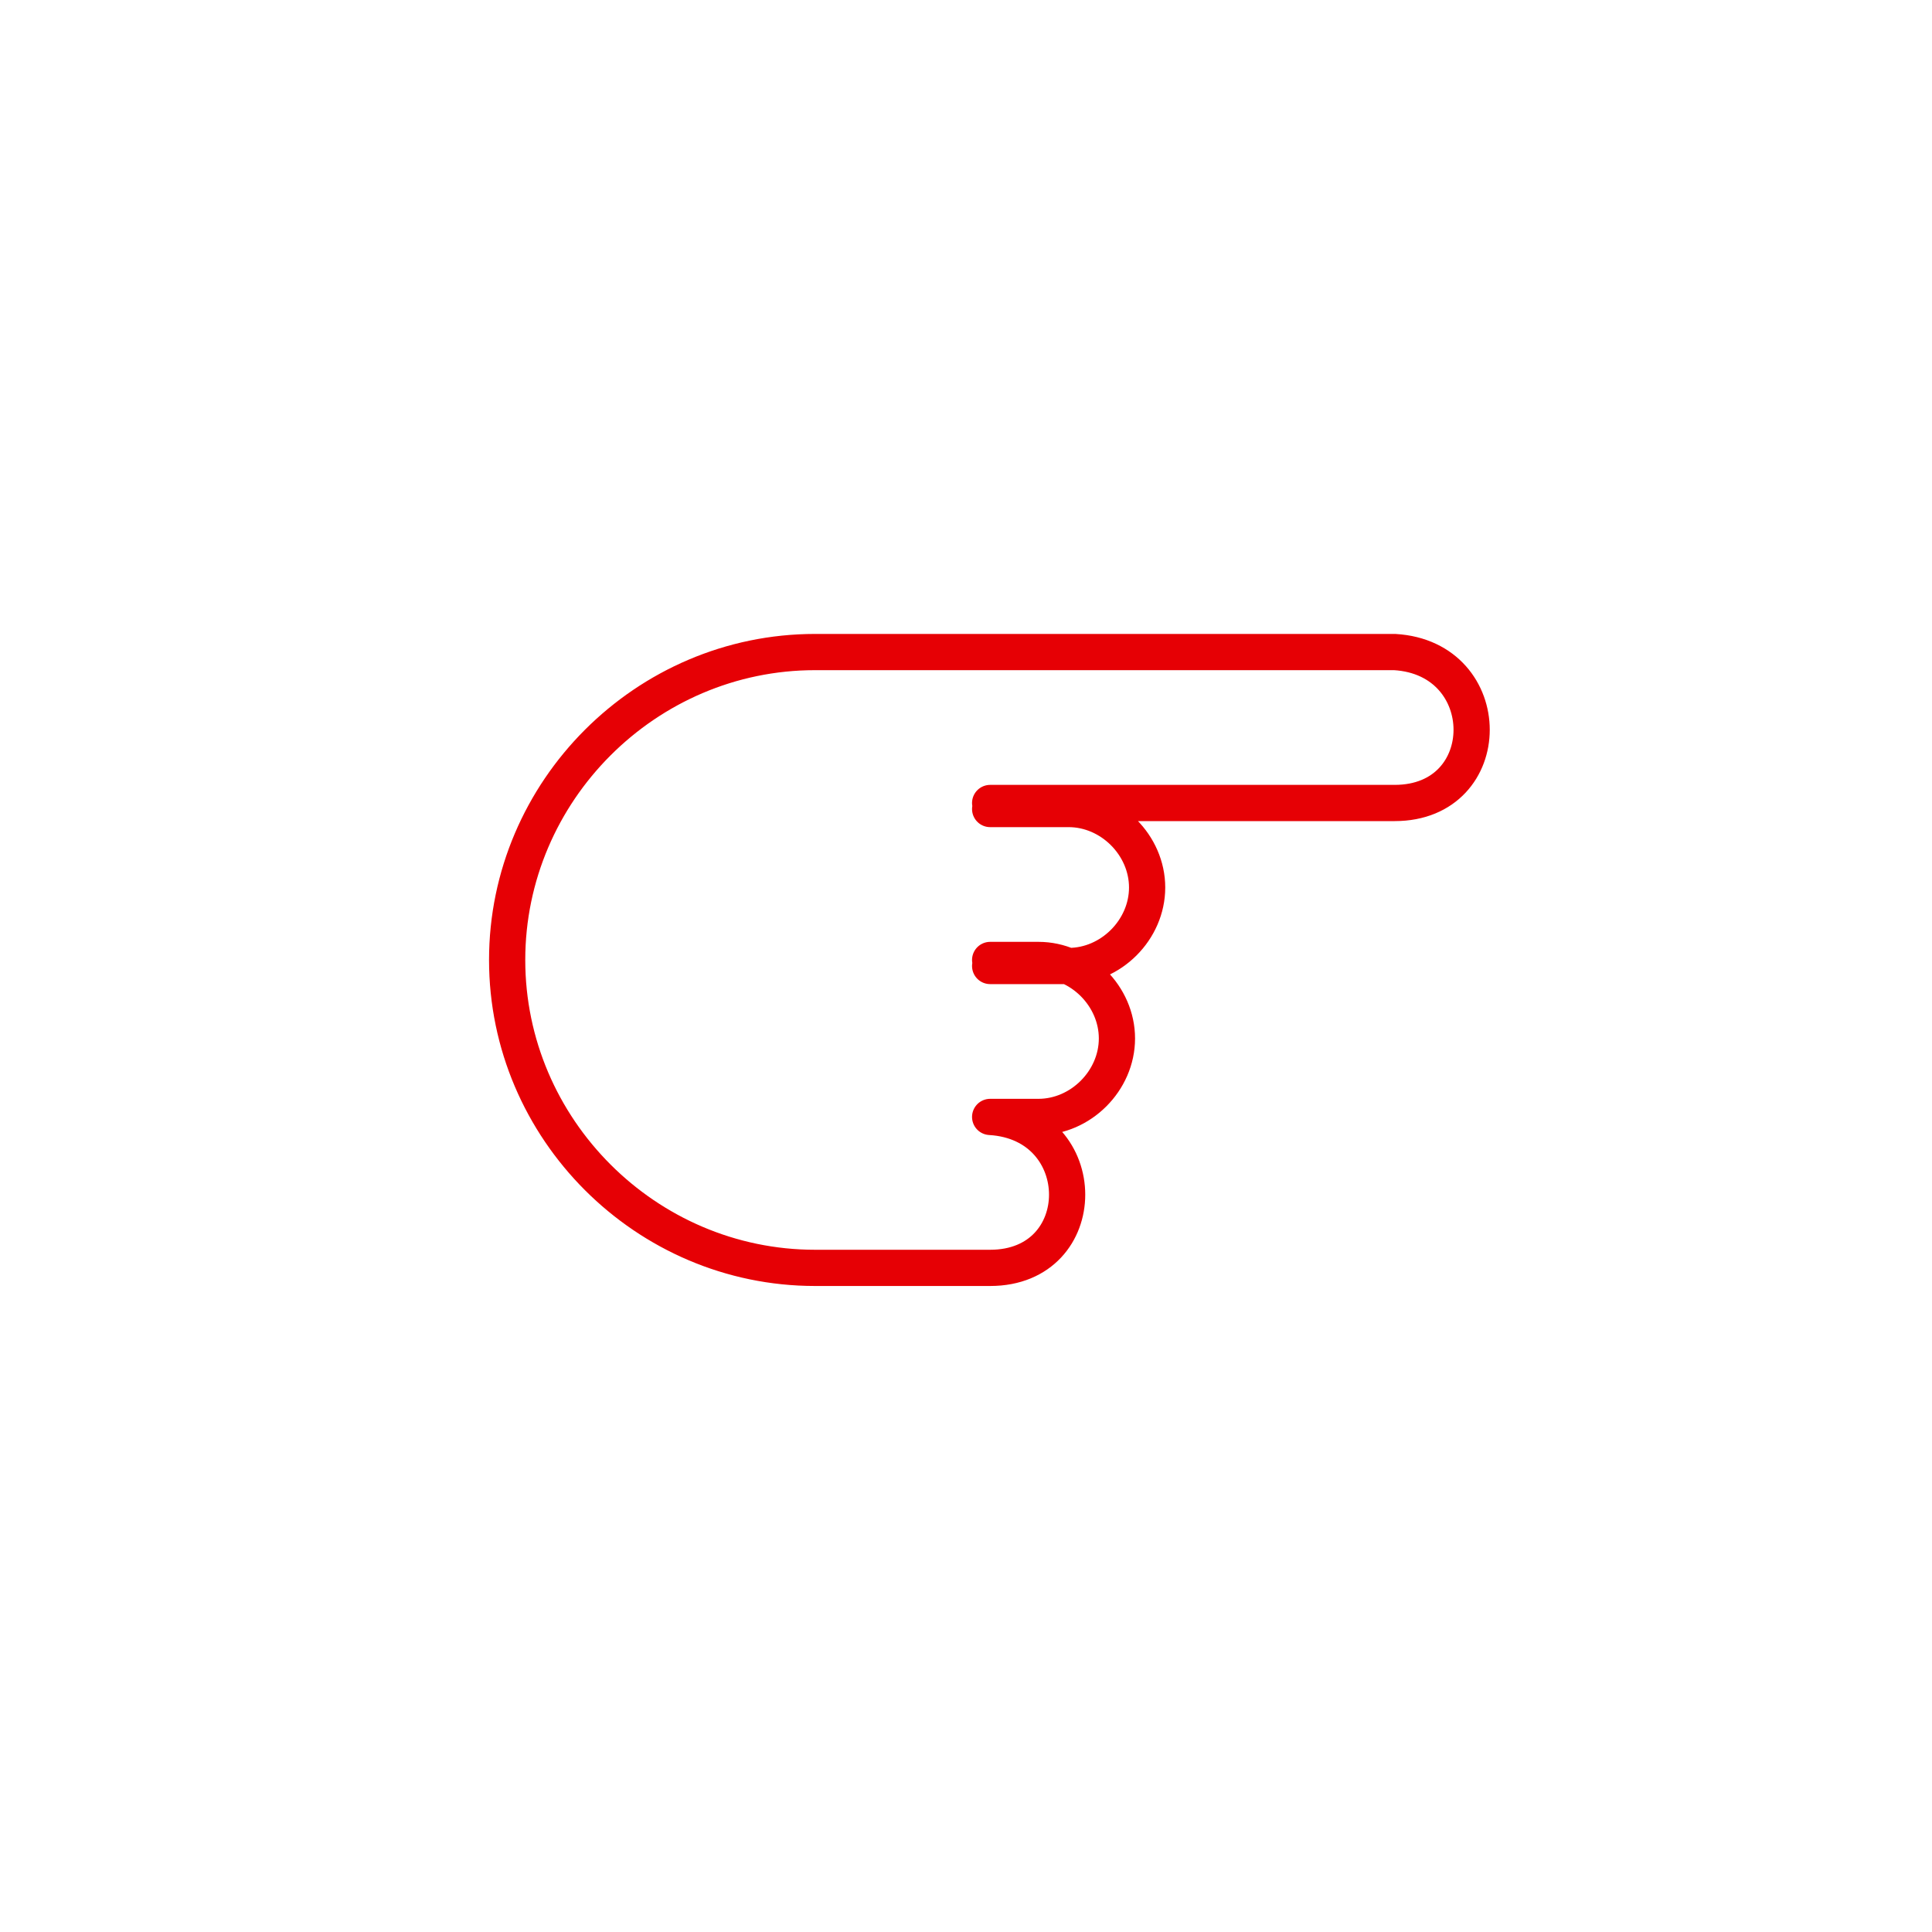 <?xml version="1.0" encoding="utf-8"?>
<!-- Generator: Adobe Illustrator 25.1.0, SVG Export Plug-In . SVG Version: 6.00 Build 0)  -->
<svg version="1.1" xmlns="http://www.w3.org/2000/svg" xmlns:xlink="http://www.w3.org/1999/xlink" x="0px" y="0px"
	 viewBox="0 0 32 32" enable-background="new 0 0 32 32" xml:space="preserve">
<g id="Ebene_1" display="none">
	
		<rect x="1" y="1" display="inline" fill="none" stroke="#FF0000" stroke-width="2" stroke-miterlimit="10" width="30" height="30"/>
</g>
<g id="Ebene_2">
	<path fill="none" stroke="#E60005" stroke-width="0.6" stroke-linecap="round" stroke-linejoin="round" stroke-miterlimit="30" d="
		M16.4,18.5h0.8c0.7,0,1.3-0.6,1.3-1.3c0-0.7-0.6-1.3-1.3-1.3h-0.8 M16.4,16h1.3c0.7,0,1.3-0.6,1.3-1.3c0-0.7-0.6-1.3-1.3-1.3h-1.3
		 M16.4,18.5c1.7,0.1,1.7,2.5,0,2.5h-2.9c-2.8,0-5.1-2.3-5.1-5.1c0-2.8,2.3-5.1,5.1-5.1h9.6c1.7,0.1,1.7,2.5,0,2.5h-6.7"/>
</g>
</svg>
